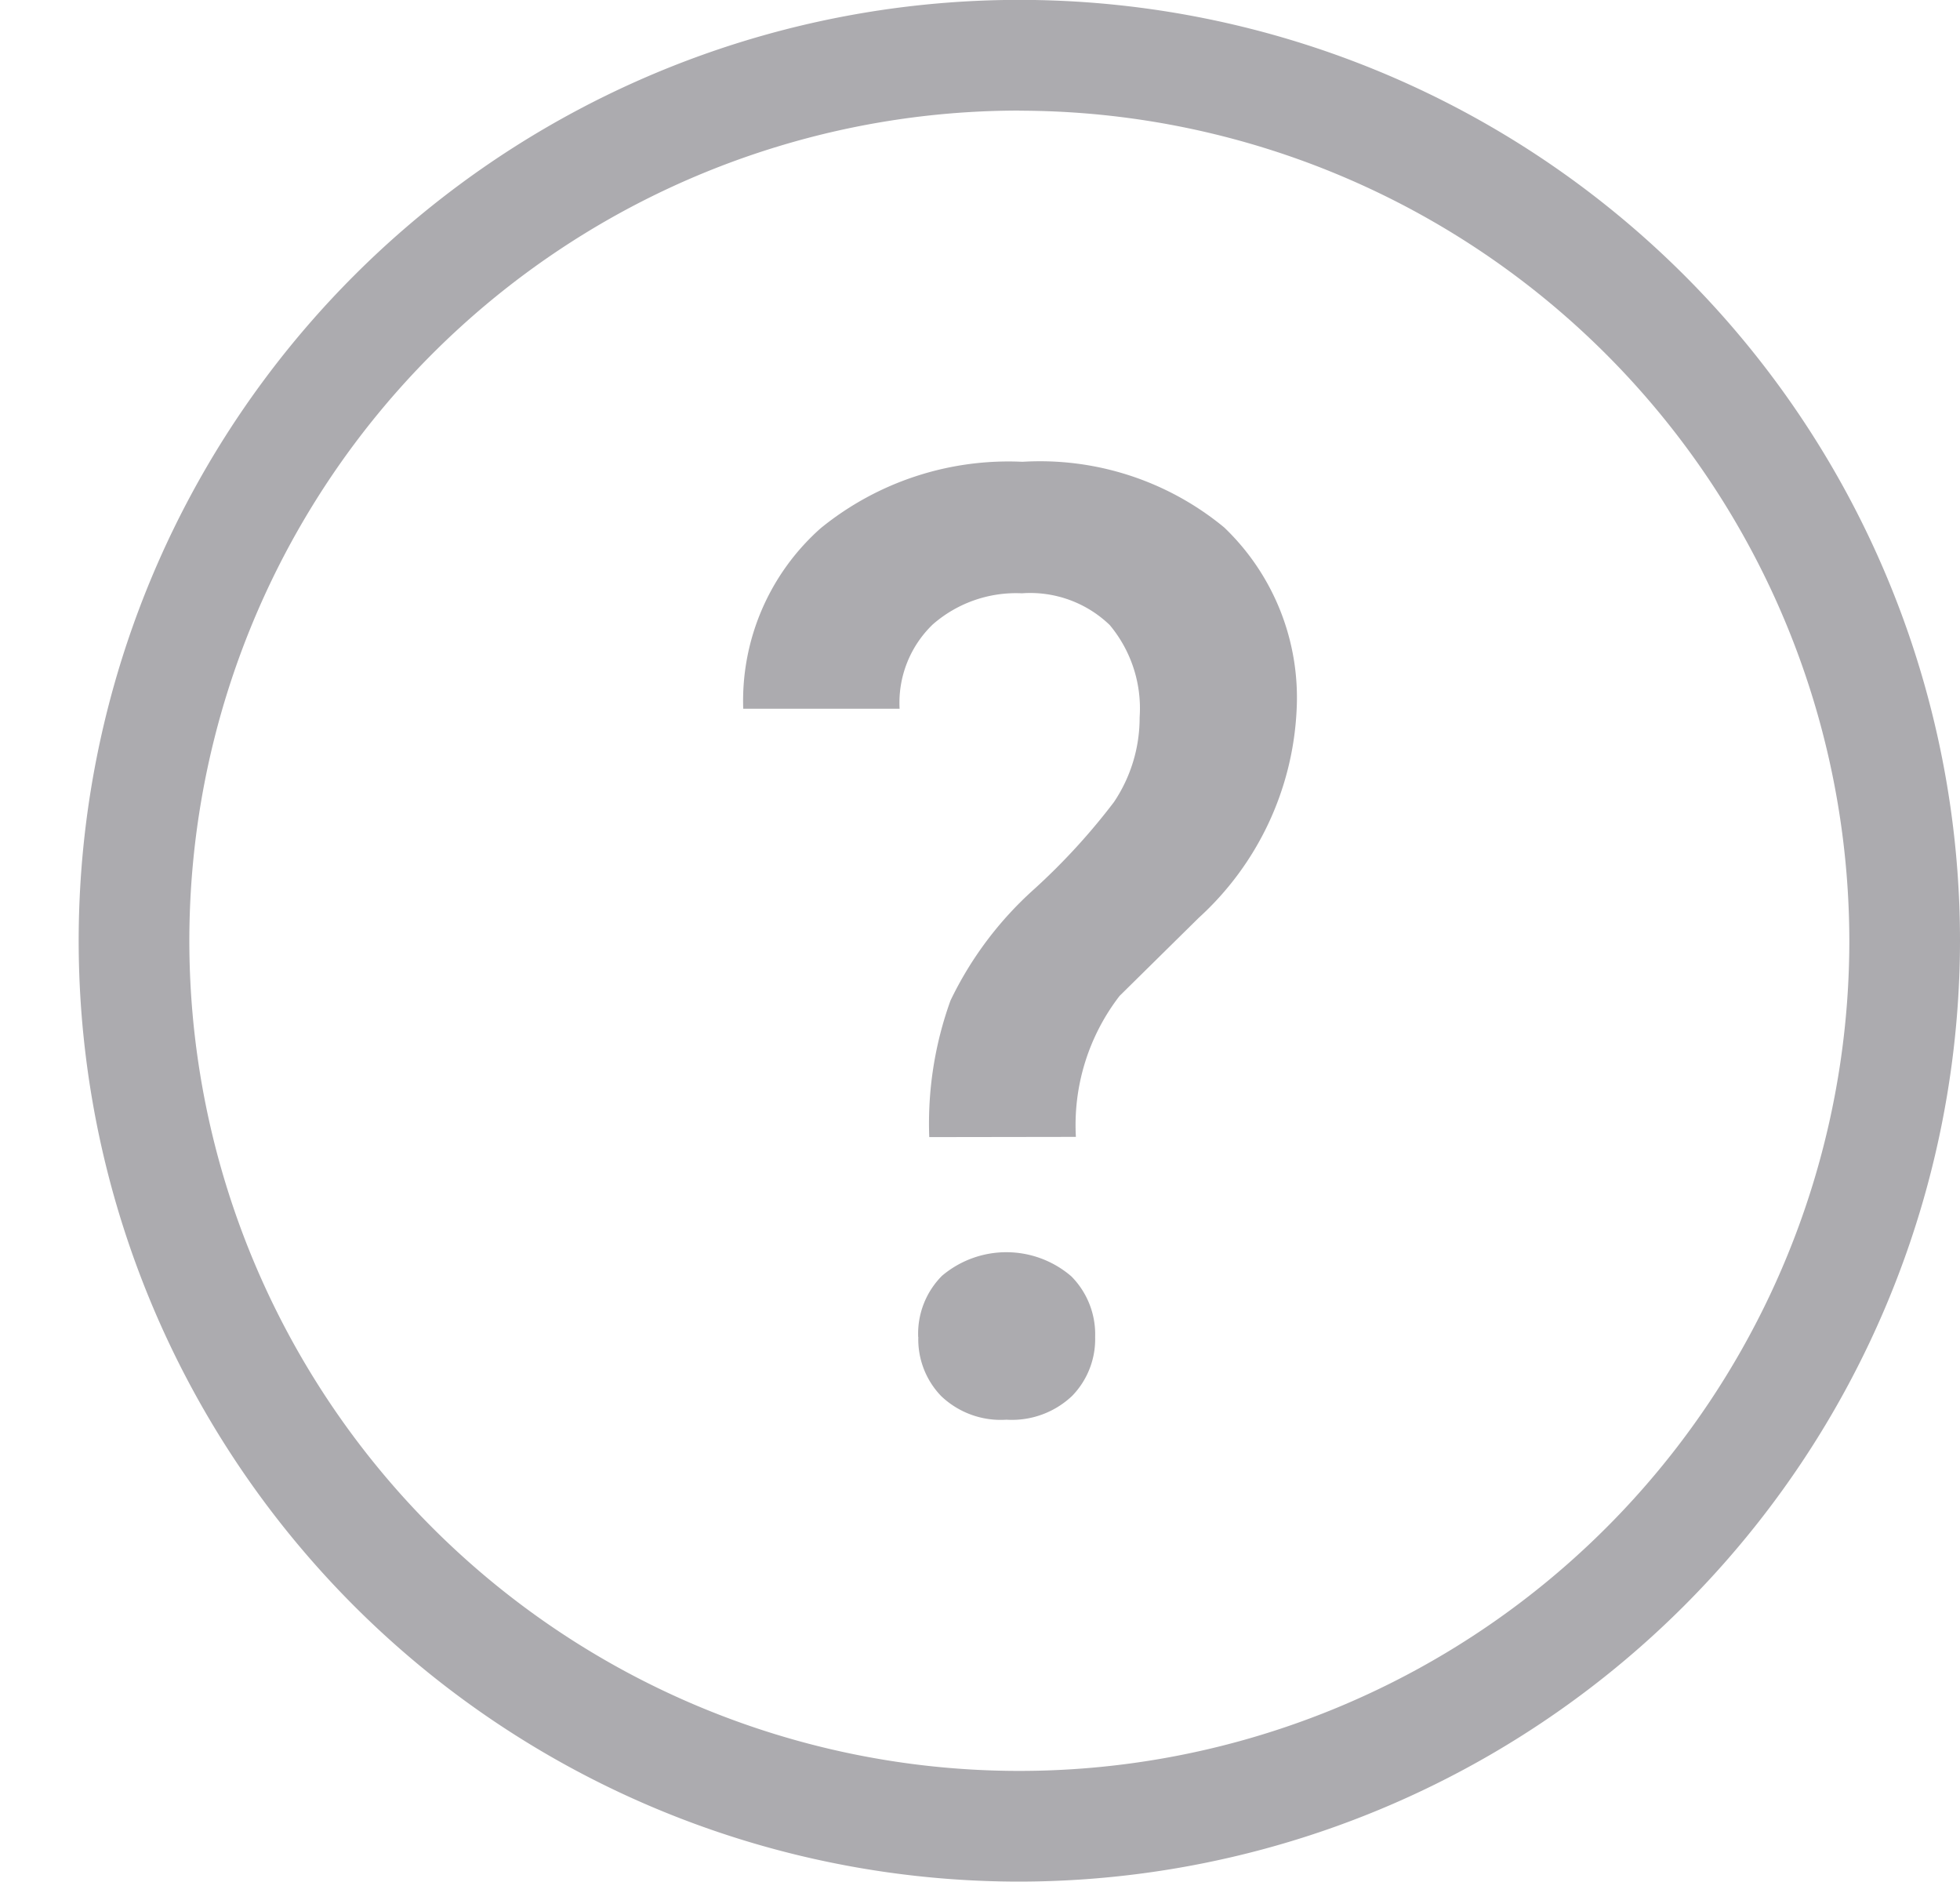 <svg id="Component_36" data-name="Component 36" xmlns="http://www.w3.org/2000/svg" width="17.711" height="17" viewBox="0 0 17.711 17">
  <defs>
    <style>
      .cls-1 {
        isolation: isolate;
      }

      .cls-2 {
        fill: #acabaf;
      }

      .cls-3 {
        fill: none;
      }
    </style>
  </defs>
  <g id="Group_1307" data-name="Group 1307" transform="translate(0.319 0)">
    <g id="_" data-name=" " class="cls-1" transform="translate(6.392 4.174)">
      <g id="Group_1053" data-name="Group 1053" class="cls-1">
        <path id="Path_506" data-name="Path 506" class="cls-2" d="M1079.365,1082.137a3.266,3.266,0,0,1,.192-1.234,3.221,3.221,0,0,1,.759-1.009,5.829,5.829,0,0,0,.718-.784,1.365,1.365,0,0,0,.232-.765,1.175,1.175,0,0,0-.27-.834,1.036,1.036,0,0,0-.794-.287,1.143,1.143,0,0,0-.805.281.982.982,0,0,0-.3.762h-1.413a2.084,2.084,0,0,1,.7-1.631,2.687,2.687,0,0,1,1.823-.6,2.614,2.614,0,0,1,1.823.593,2.127,2.127,0,0,1,.654,1.659,2.711,2.711,0,0,1-.884,1.868l-.715.705a1.91,1.91,0,0,0-.395,1.274Zm-.1,1.806a.741.741,0,0,1,.215-.553.9.9,0,0,1,1.169.005.744.744,0,0,1,.215.548.735.735,0,0,1-.209.533.791.791,0,0,1-.593.214.779.779,0,0,1-.59-.214A.738.738,0,0,1,1079.266,1083.943Z" transform="translate(-1077.679 -1076.038)"/>
      </g>
    </g>
    <g id="Ellipse_28" data-name="Ellipse 28" transform="translate(0)">
      <g id="Group_1054" data-name="Group 1054">
        <circle id="Ellipse_36" data-name="Ellipse 36" class="cls-3" cx="8.5" cy="8.5" r="8.5" transform="translate(-0.319 0)"/>
      </g>
      <g id="Group_1055" data-name="Group 1055" transform="translate(0.392 0)">
        <path id="Path_507" data-name="Path 507" class="cls-2" d="M1080.179,1088.863a8.5,8.5,0,1,1,8.5-8.5A8.509,8.509,0,0,1,1080.179,1088.863Zm0-16a7.5,7.5,0,1,0,7.5,7.5A7.508,7.508,0,0,0,1080.179,1072.864Z" transform="translate(-1071.679 -1071.864)"/>
      </g>
    </g>
  </g>
</svg>
